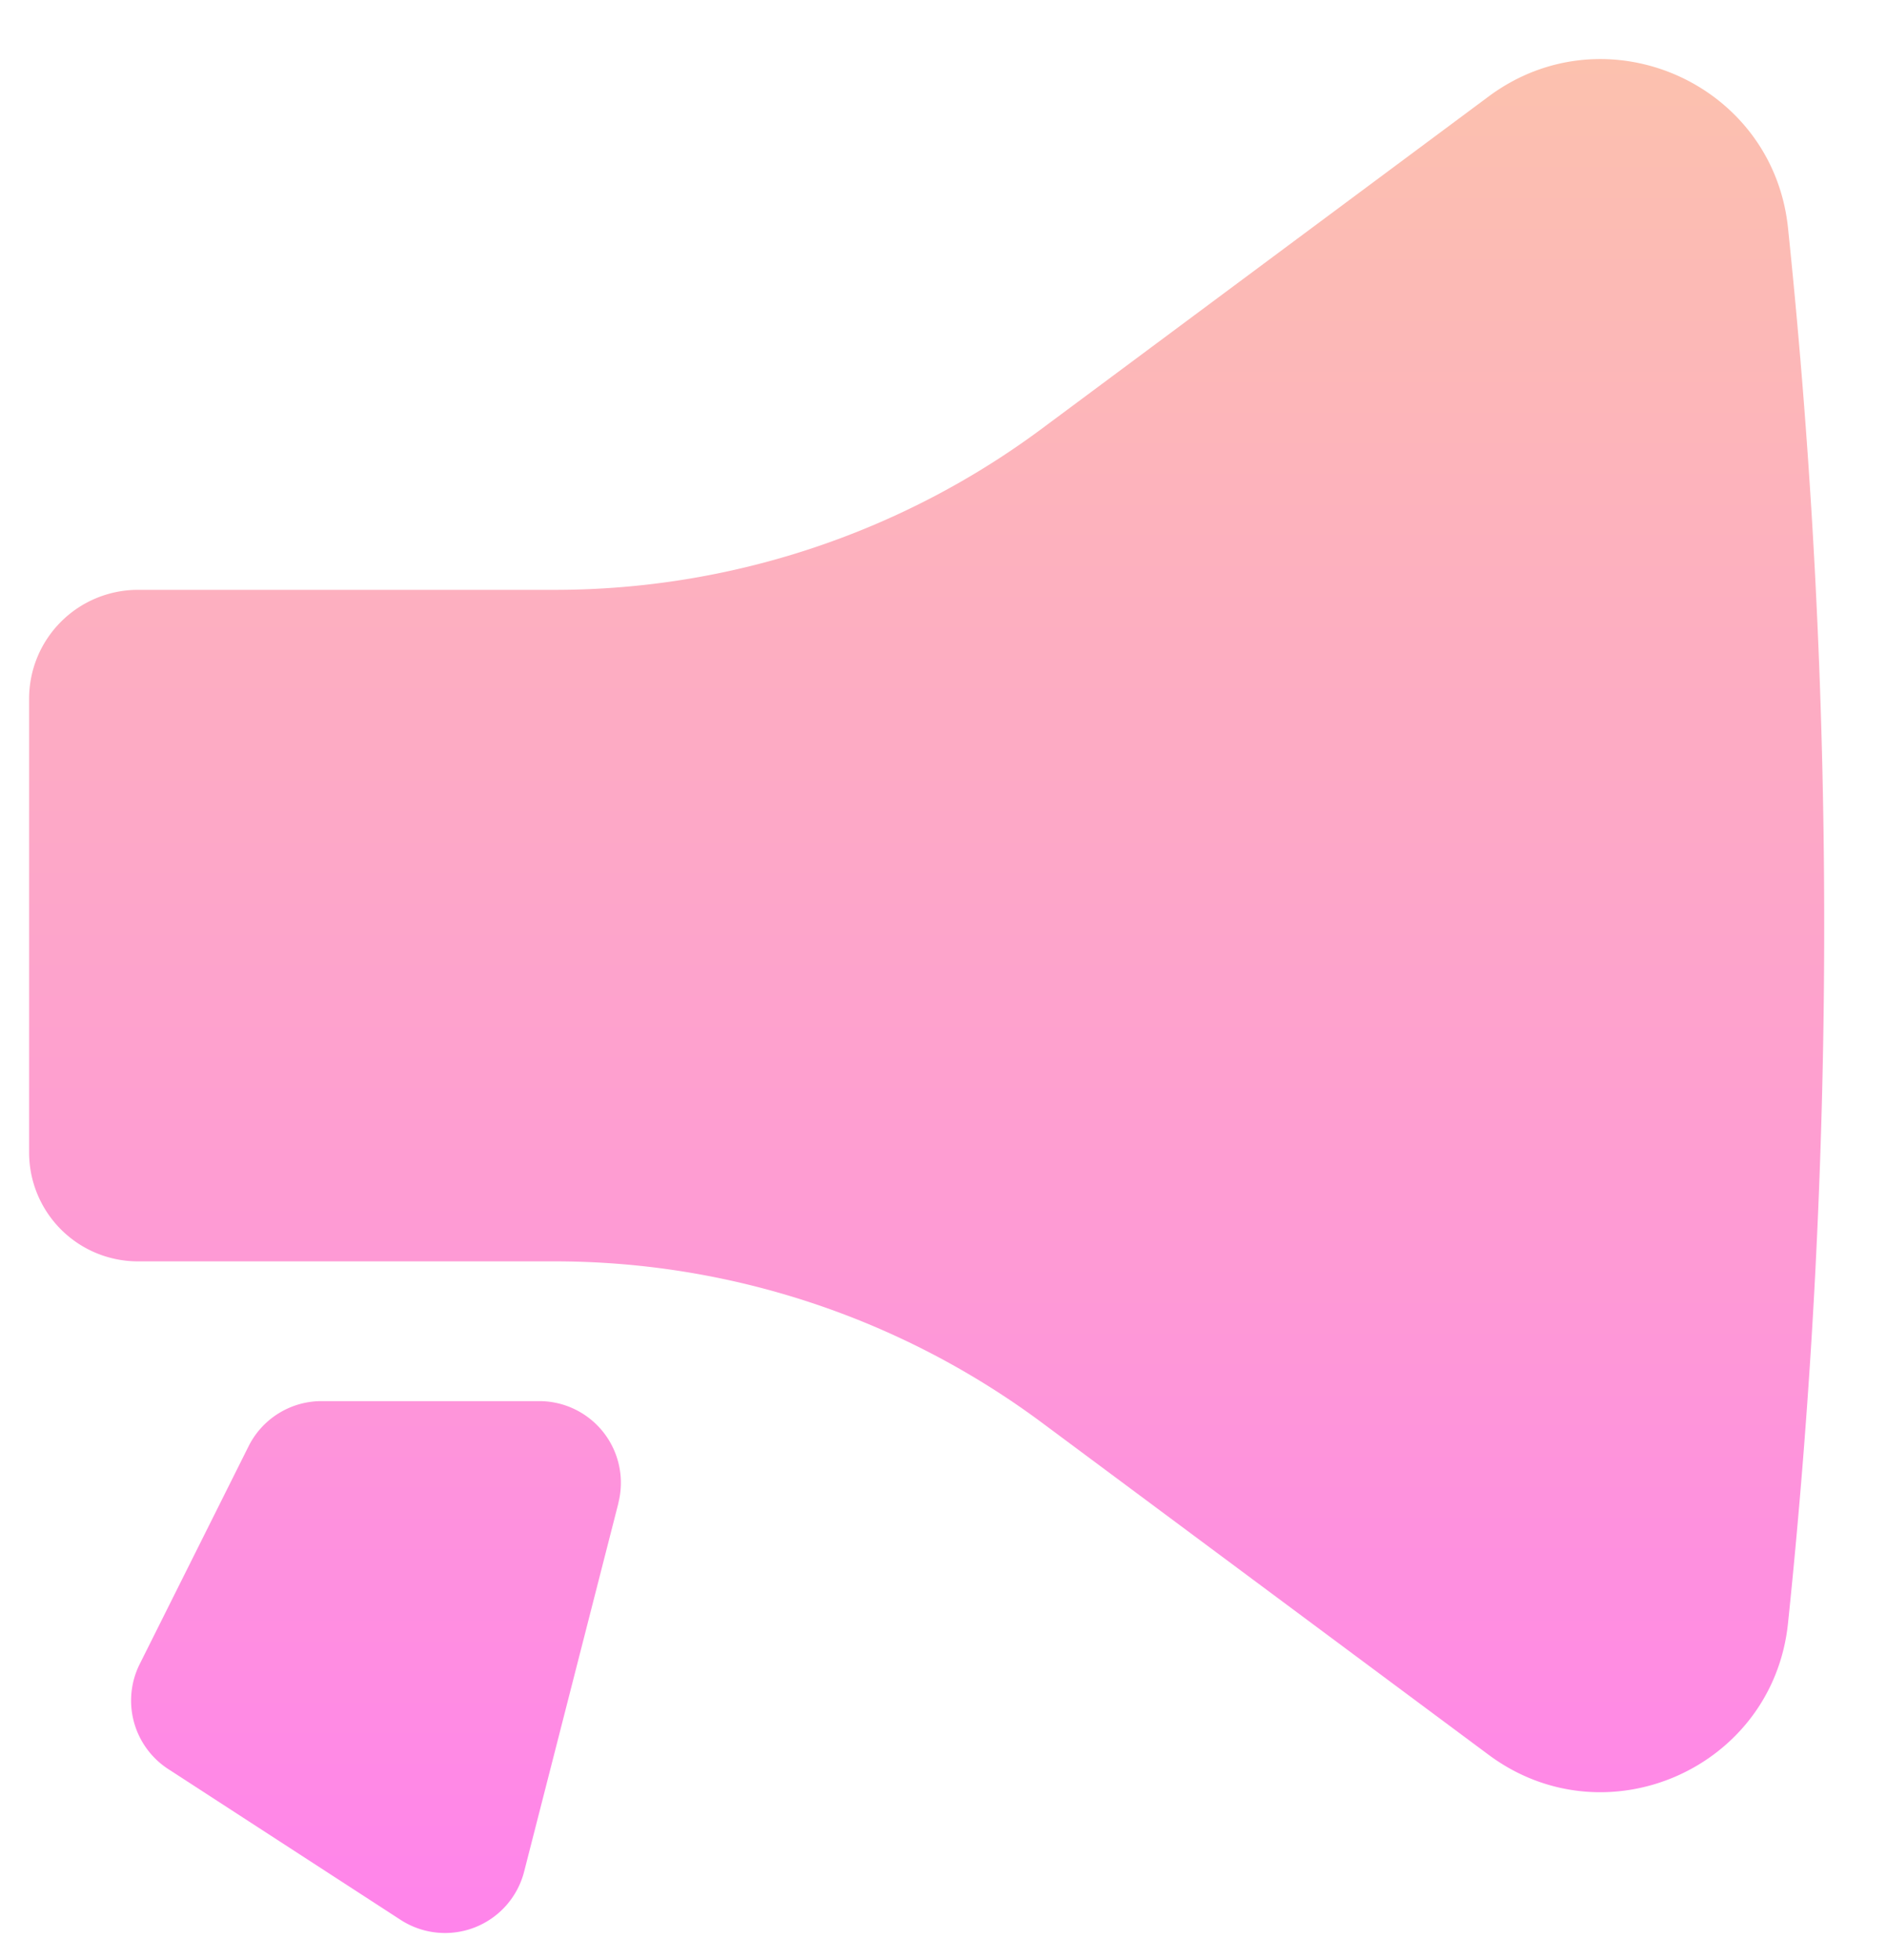 <svg width="26" height="27" fill="none" xmlns="http://www.w3.org/2000/svg"><path d="M24.636 22.36c.665-6.39.665-12.83 0-19.22-.208-1.998-2.512-3.01-4.125-1.811l-6.155 4.575a11.25 11.25 0 01-6.712 2.221H1.901a1.5 1.5 0 00-1.5 1.5v6.25a1.5 1.5 0 001.5 1.5h5.743c2.418 0 4.771.78 6.712 2.222l6.155 4.575c1.613 1.199 3.917.187 4.125-1.812z" fill="url(#paint0_linear)"/><path d="M8.52 20.703A1.125 1.125 0 007.43 19.3h-3c-.425 0-.815.241-1.005.622l-1.5 3a1.125 1.125 0 00.394 1.447l3.2 2.076a1.125 1.125 0 001.703-.665l1.299-5.076z" fill="url(#paint1_linear)"/><defs><linearGradient id="paint0_linear" x1="12.768" y1=".813" x2="12.768" y2="26.625" gradientUnits="userSpaceOnUse"><stop stop-color="#FCC1AE"/><stop offset="1" stop-color="#FF84EB"/></linearGradient><linearGradient id="paint1_linear" x1="12.768" y1=".813" x2="12.768" y2="26.625" gradientUnits="userSpaceOnUse"><stop stop-color="#FCC1AE"/><stop offset="1" stop-color="#FF84EB"/></linearGradient></defs></svg>